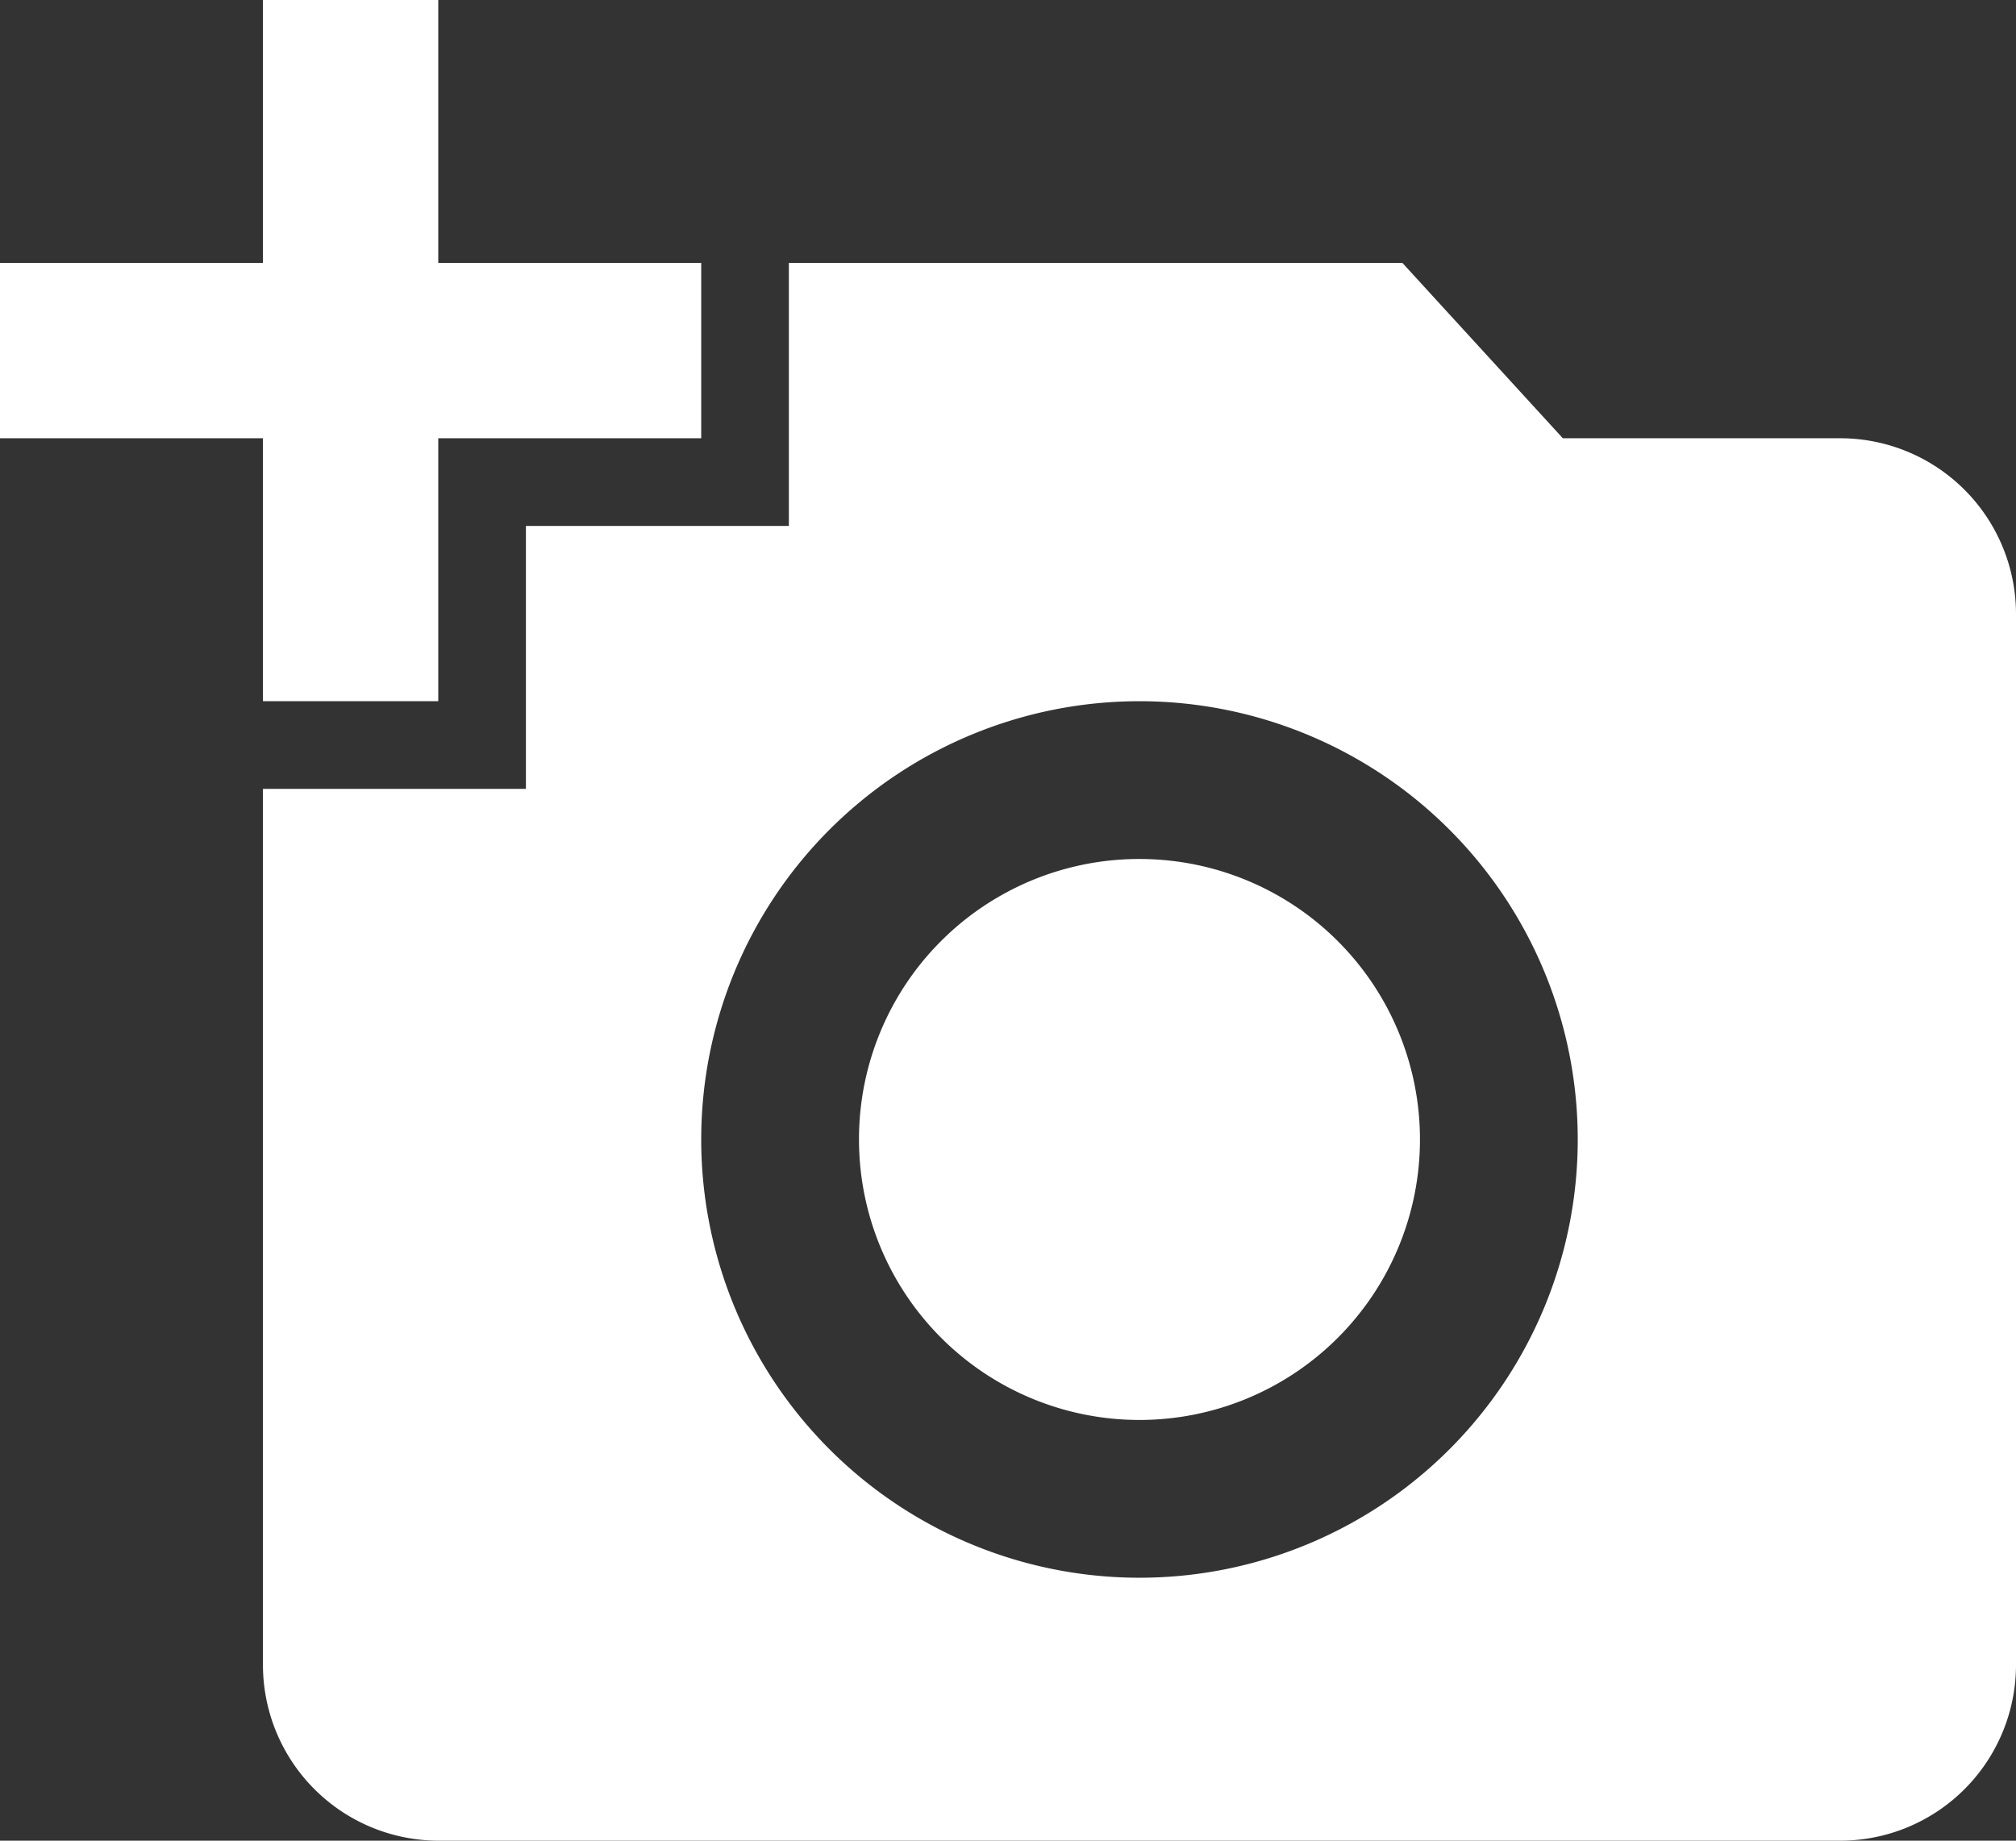 <svg xmlns="http://www.w3.org/2000/svg" width="34.5" height="31.5" viewBox="0 0 34.5 31.5">
  <rect x="0" y="0" width="34.5" height="31.5" fill="#333333" stroke="none"/>
  <path id="Icon_material-add-a-photo" data-name="Icon material-add-a-photo" d="M4.5,6V1.5h3V6H12V9H7.5v4.5h-3V9H0V6ZM9,15V10.5h4.5V6H24l2.745,3H31.5a3.009,3.009,0,0,1,3,3V30a3.009,3.009,0,0,1-3,3H7.5a3.009,3.009,0,0,1-3-3V15ZM19.5,28.5A7.5,7.5,0,1,0,12,21,7.5,7.5,0,0,0,19.5,28.5ZM14.7,21a4.8,4.8,0,1,0,4.8-4.8A4.795,4.795,0,0,0,14.7,21Z" transform="translate(0 -1.5)" fill="#fff"/>
</svg>
